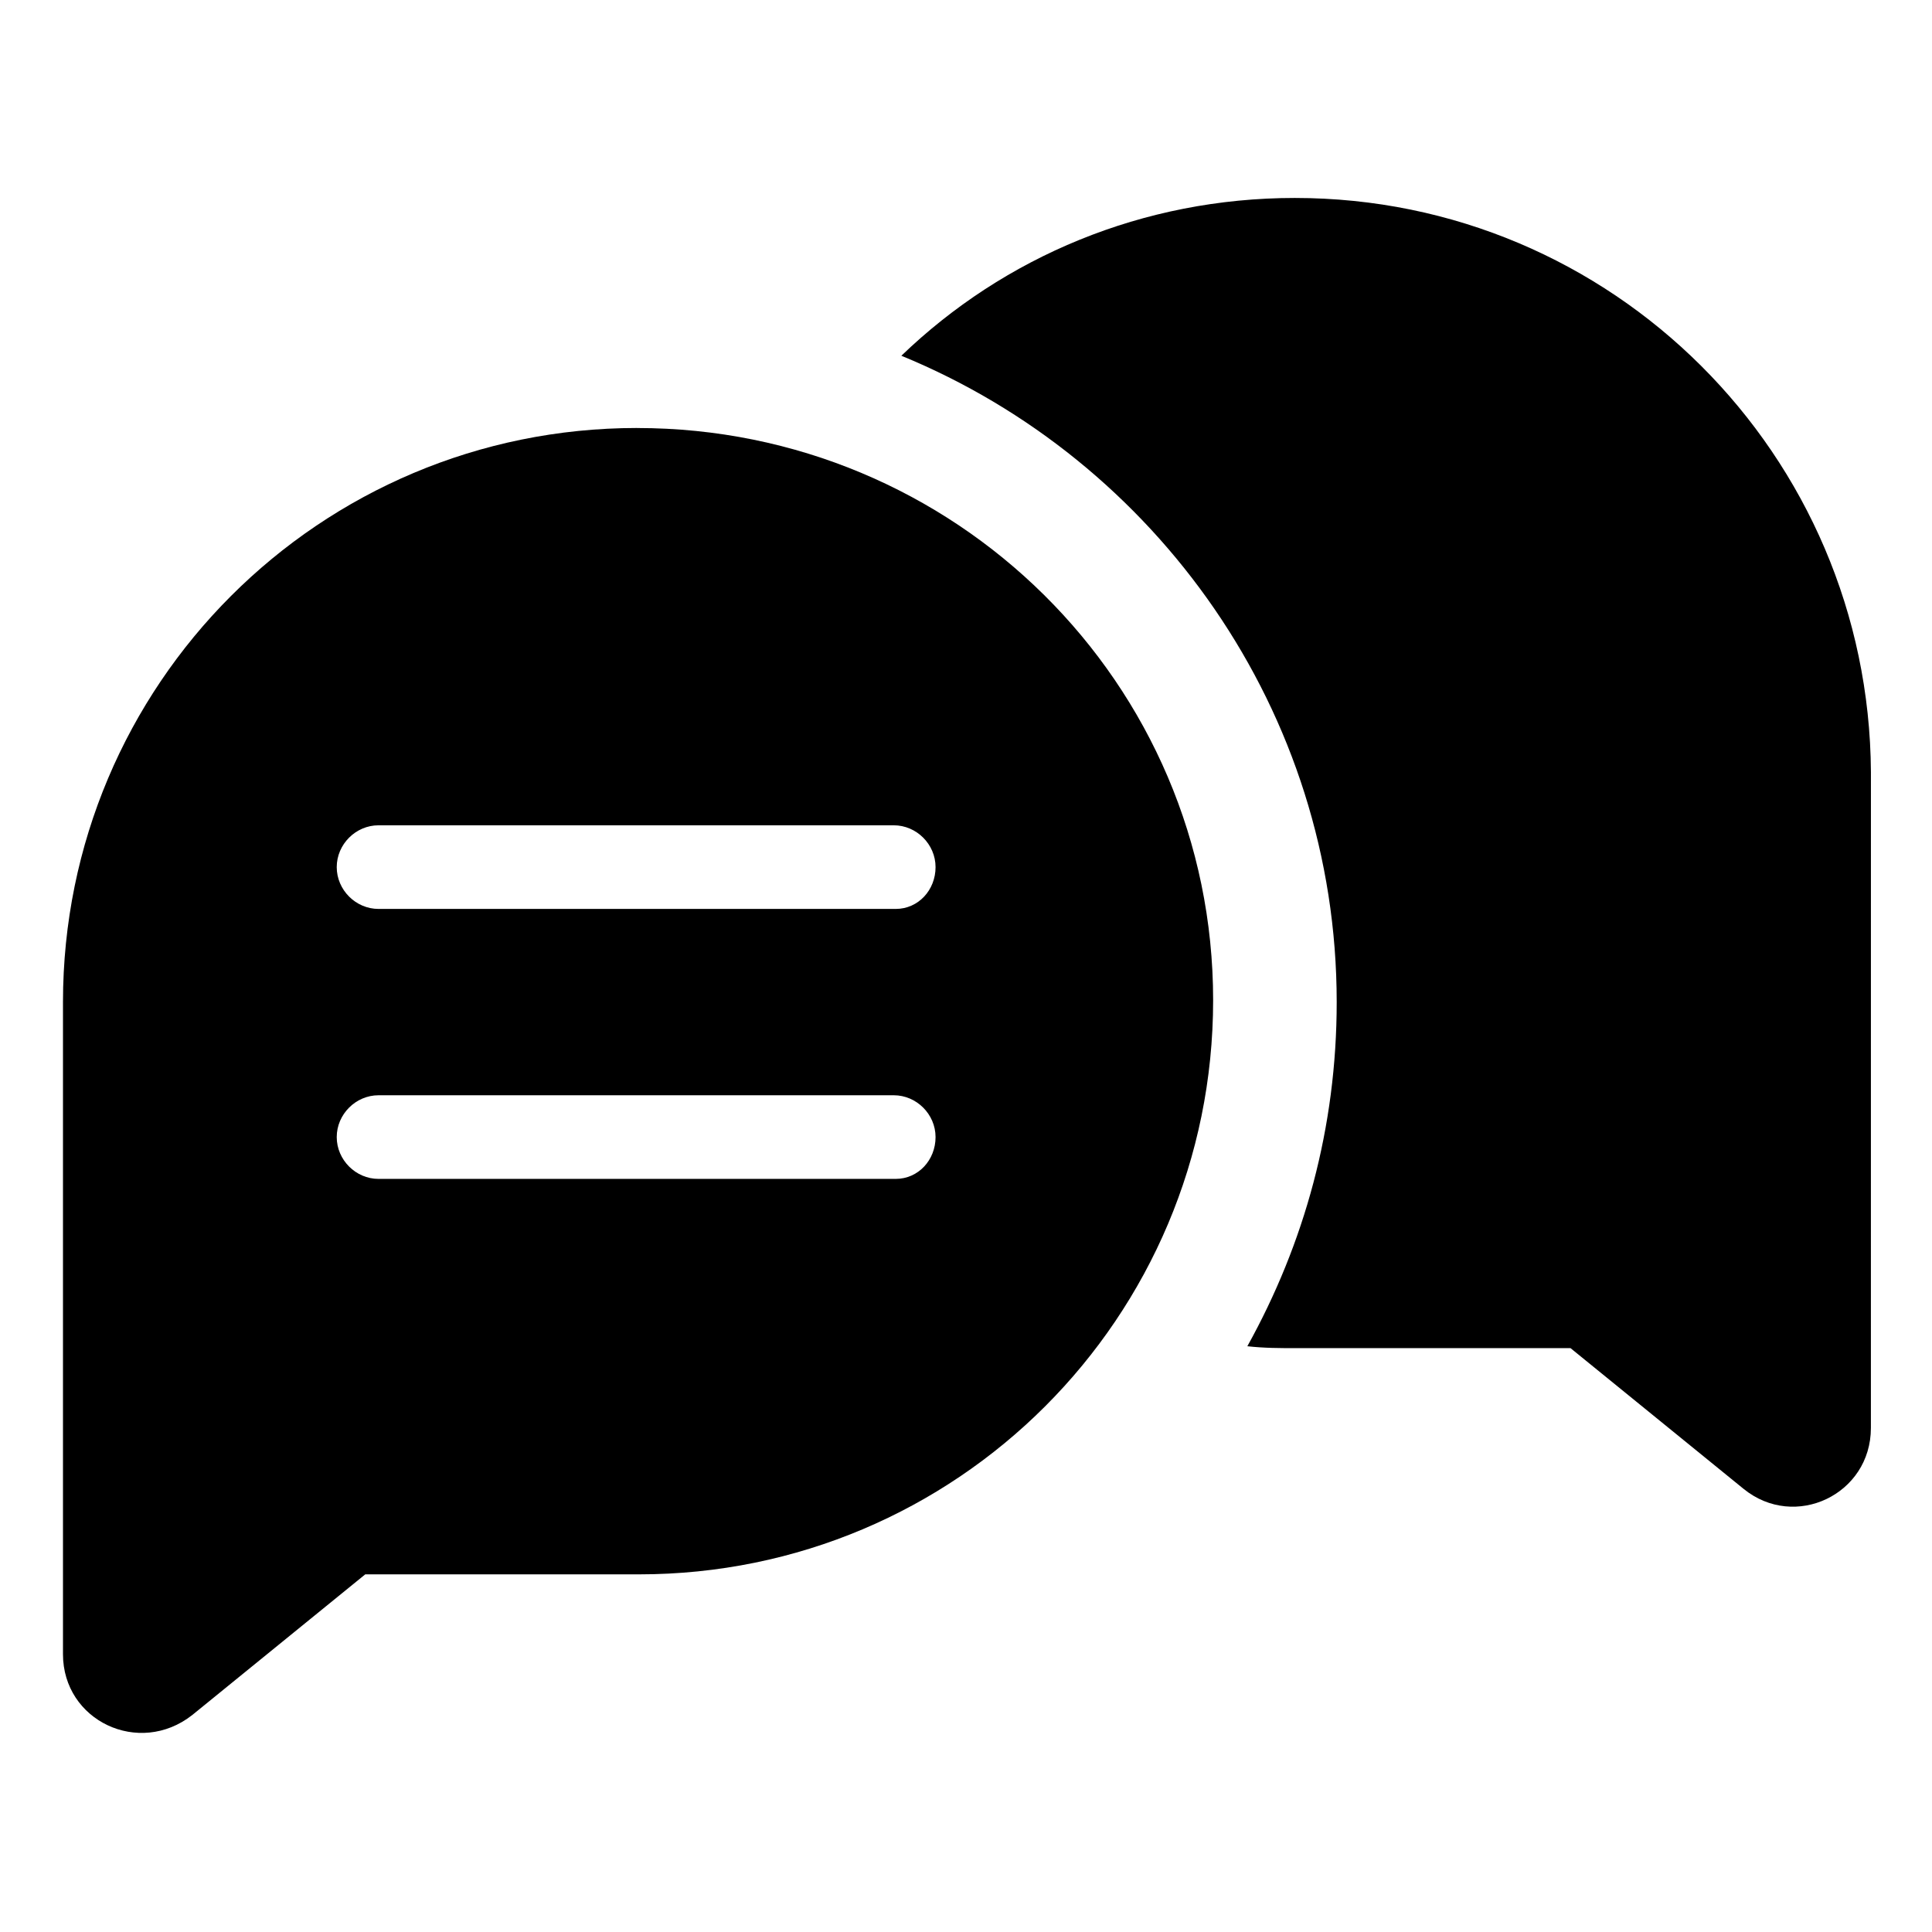 <?xml version="1.0" encoding="UTF-8"?>
<!-- Uploaded to: ICON Repo, www.iconrepo.com, Generator: ICON Repo Mixer Tools -->
<svg fill="#000000" width="800px" height="800px" version="1.1" viewBox="144 144 512 512" xmlns="http://www.w3.org/2000/svg">
 <g>
  <path d="m487.16 196.46c-40.305 0-77.082 15.617-104.29 41.816 67.512 27.711 115.37 94.211 115.37 171.3 0 33.25-8.566 63.984-23.68 91.191 4.535 0.504 8.566 0.504 13.098 0.504h72.547l45.848 37.281c13.602 11.082 33.754 1.512 33.754-16.121l0.008-173.82c-0.504-84.137-68.52-152.15-152.66-152.15z"/>
  <path d="m312.84 257.42c-84.137 0-152.15 68.012-152.15 152.15v172.81c0 17.633 20.152 27.207 34.258 16.121l45.848-37.281h72.547c84.137 0 152.15-68.016 152.15-152.15 0-84.137-68.516-151.64-152.65-151.64zm68.52 199h-137.04c-6.047 0-11.082-5.039-11.082-11.082 0-6.047 5.039-11.082 11.082-11.082h136.53c6.047 0 11.082 5.039 11.082 11.082 0.004 6.043-4.531 11.082-10.574 11.082zm0-71.543h-137.04c-6.047 0-11.082-5.039-11.082-11.082 0-6.047 5.039-11.082 11.082-11.082h136.53c6.047 0 11.082 5.039 11.082 11.082 0.004 6.047-4.531 11.082-10.574 11.082z"/>
 </g>
</svg>
